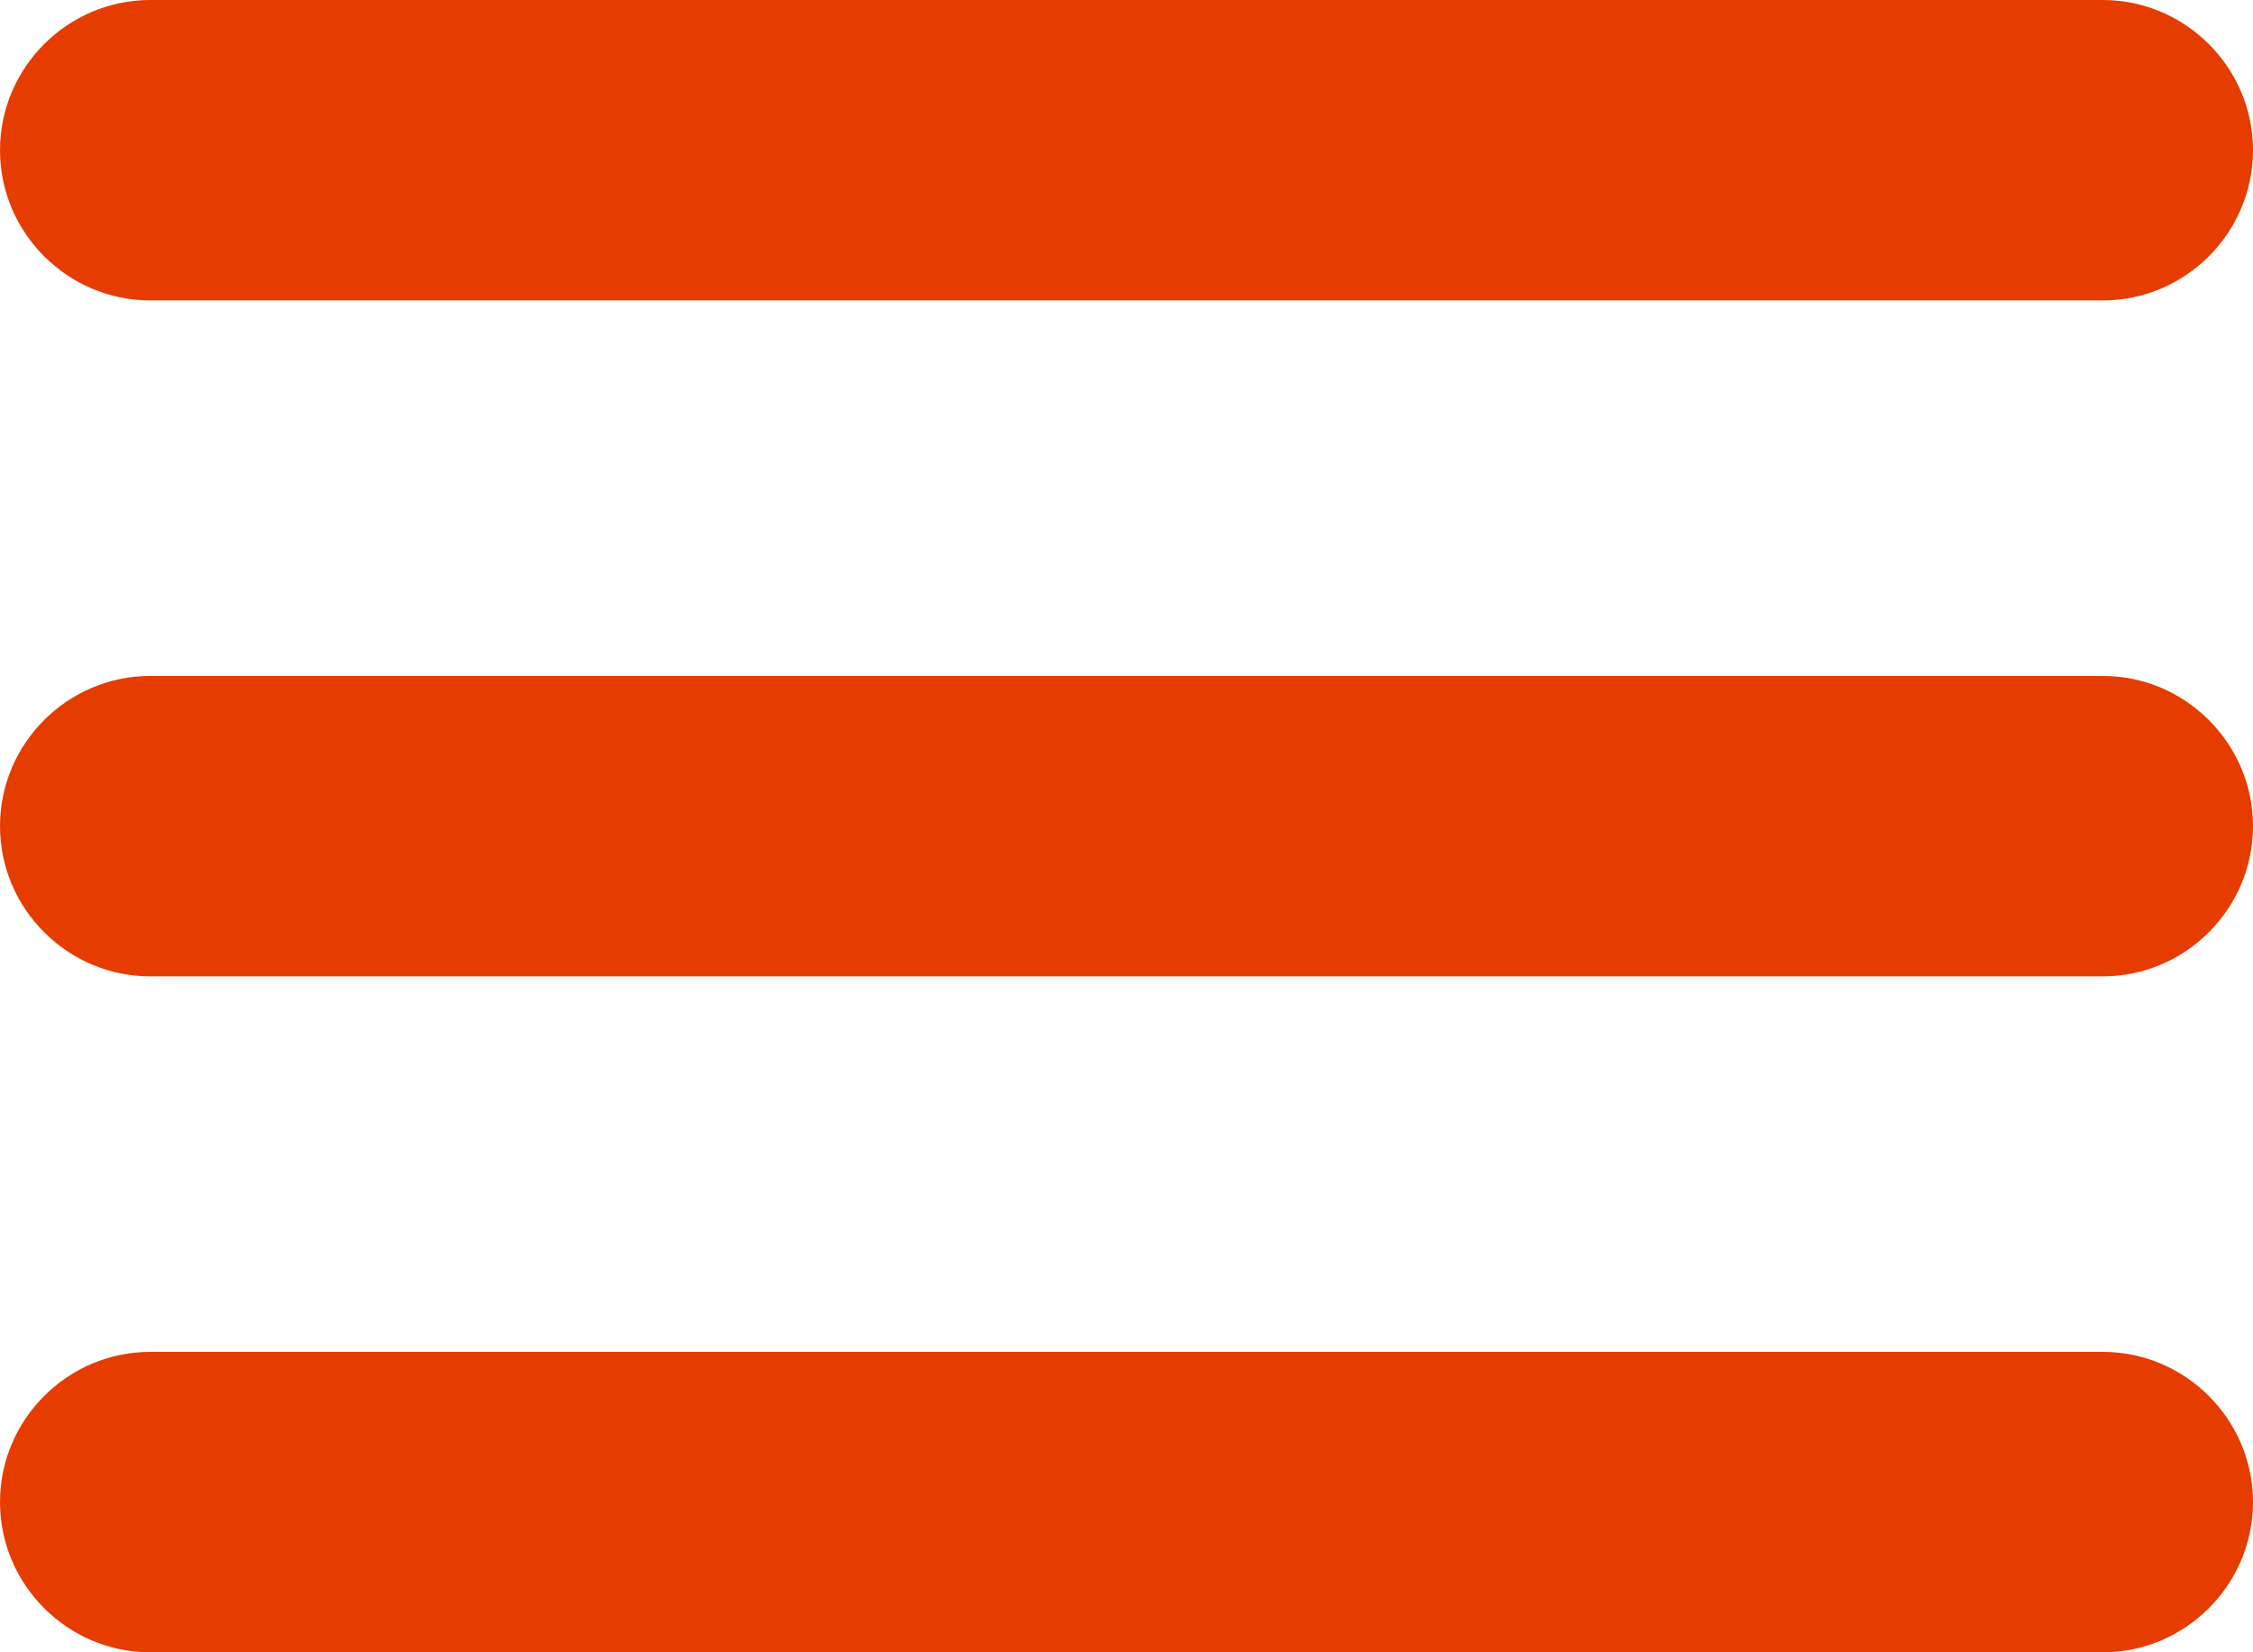<?xml version="1.0" encoding="utf-8"?>
<!-- Generator: Adobe Illustrator 21.0.2, SVG Export Plug-In . SVG Version: 6.00 Build 0)  -->
<svg version="1.1" id="レイヤー_1" xmlns="http://www.w3.org/2000/svg" xmlns:xlink="http://www.w3.org/1999/xlink" x="0px"
	 y="0px" width="60px" height="44px" viewBox="0 0 60 44" style="enable-background:new 0 0 60 44;" xml:space="preserve">
<style type="text/css">
	.st0{fill:#E63C00;}
</style>
<path class="st0" d="M56,8H4C1.8,8,0,6.2,0,4s1.8-4,4-4h52c2.2,0,4,1.8,4,4S58.2,8,56,8z"/>
<path class="st0" d="M56,26H4c-2.2,0-4-1.8-4-4s1.8-4,4-4h52c2.2,0,4,1.8,4,4S58.2,26,56,26z"/>
<path class="st0" d="M56,44H4c-2.2,0-4-1.8-4-4s1.8-4,4-4h52c2.2,0,4,1.8,4,4S58.2,44,56,44z"/>
</svg>
